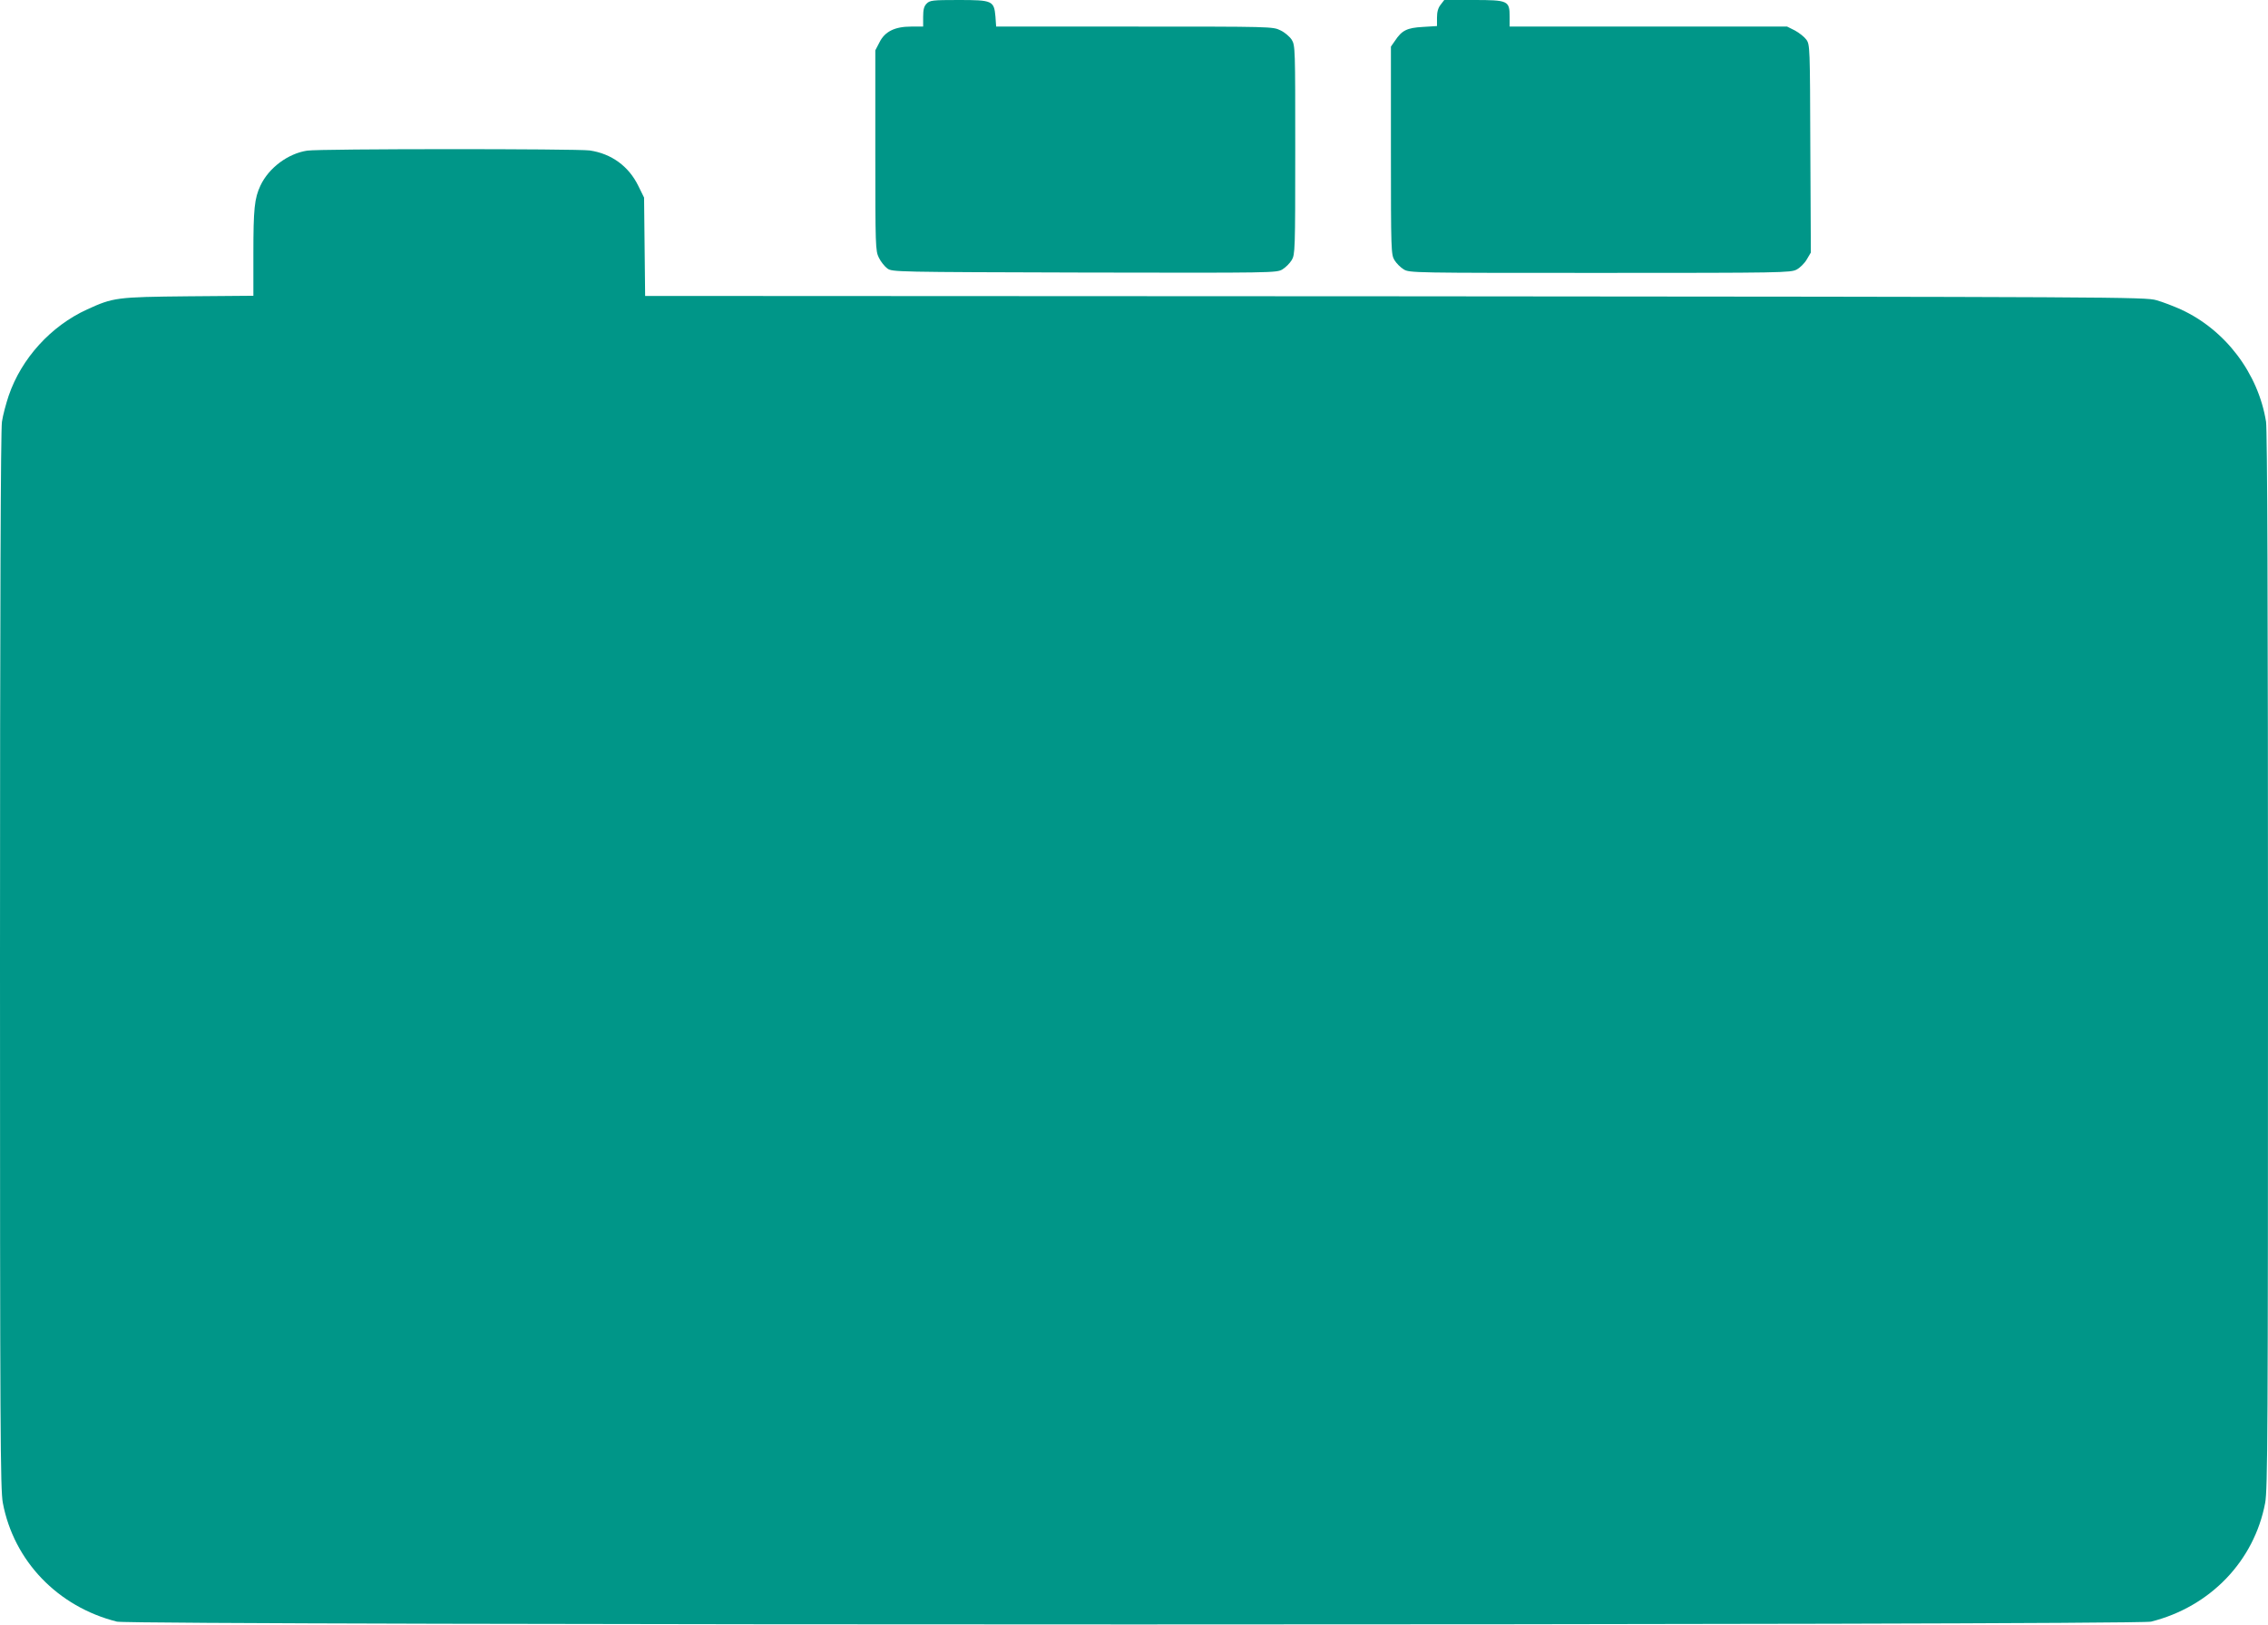 <?xml version="1.0" standalone="no"?>
<!DOCTYPE svg PUBLIC "-//W3C//DTD SVG 20010904//EN"
 "http://www.w3.org/TR/2001/REC-SVG-20010904/DTD/svg10.dtd">
<svg version="1.0" xmlns="http://www.w3.org/2000/svg"
 width="1280pt" height="917pt" viewBox="0 0 1280 917"
 preserveAspectRatio="xMidYMid meet">
<g transform="translate(0,917) scale(0.1,-0.1)"
fill="#009688" stroke="none">
<path d="M5230 9150 c-15 -15 -20 -33 -20 -75 l0 -55 -68 0 c-92 0 -149 -28
-179 -90 l-23 -44 0 -565 c0 -546 1 -566 20 -605 11 -23 33 -50 48 -61 27 -20
45 -20 1112 -23 1069 -2 1085 -2 1118 18 18 11 41 34 52 52 19 32 20 52 20
622 0 575 0 589 -20 622 -12 18 -40 42 -64 53 -42 21 -54 21 -823 21 l-781 0
-4 57 c-8 89 -17 93 -209 93 -146 0 -161 -2 -179 -20z"/>
<path d="M8131 9144 c-15 -19 -21 -41 -21 -74 l0 -47 -80 -5 c-89 -5 -118 -19
-157 -78 l-23 -33 0 -586 c0 -567 1 -587 20 -619 11 -18 34 -41 52 -52 32 -20
53 -20 1108 -20 1028 0 1077 1 1110 19 19 10 45 36 57 57 l23 39 -3 587 c-2
574 -2 587 -23 615 -11 15 -40 38 -64 51 l-44 22 -783 0 -783 0 0 55 c0 91 -8
95 -204 95 l-165 0 -20 -26z"/>
<path d="M1734 8320 c-108 -16 -217 -97 -264 -197 -34 -72 -40 -132 -40 -384
l0 -238 -367 -3 c-407 -4 -424 -7 -571 -74 -204 -93 -371 -276 -443 -487 -15
-45 -33 -111 -38 -147 -7 -44 -11 -1025 -11 -3041 0 -2669 2 -2985 16 -3060
62 -328 310 -586 644 -670 82 -21 11398 -21 11480 0 334 84 582 342 644 670
14 75 16 391 16 3060 0 2016 -4 2997 -11 3041 -44 274 -230 519 -481 634 -40
18 -102 42 -138 52 -63 18 -196 19 -4297 22 l-4232 2 -3 278 -3 277 -33 67
c-54 110 -151 181 -274 199 -75 10 -1520 10 -1594 -1z"/>
</g>
</svg>
